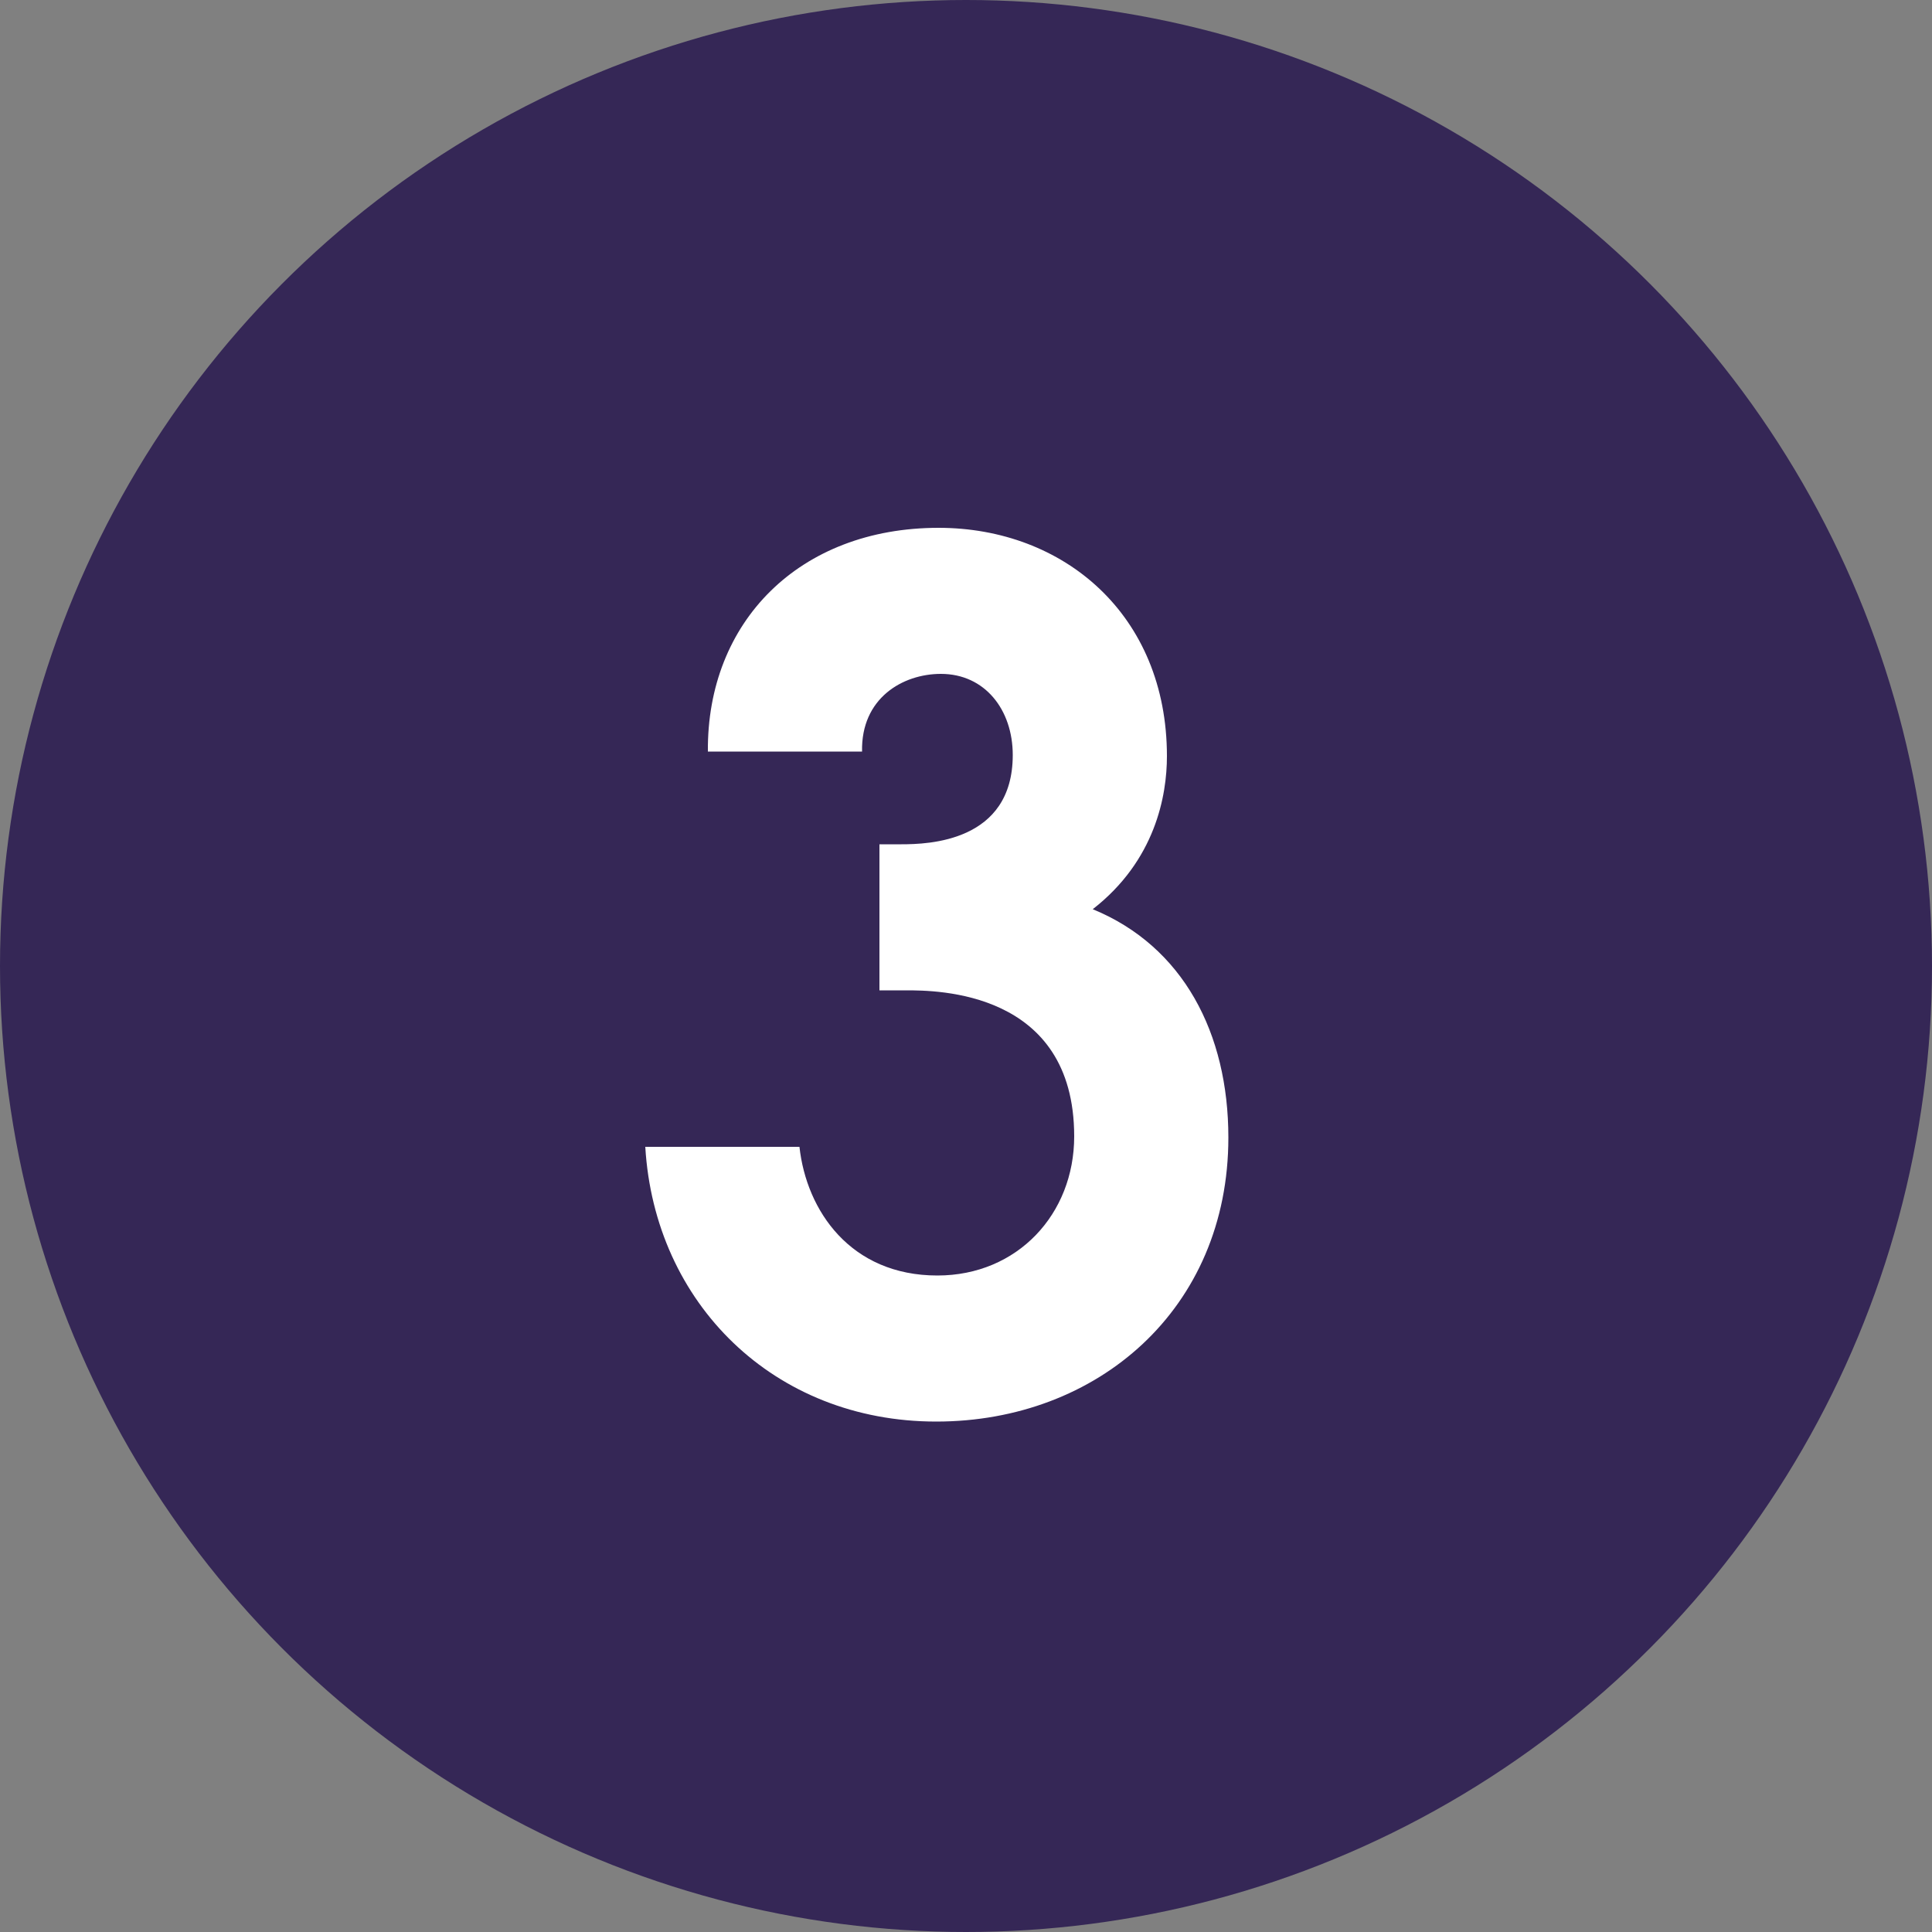 <?xml version="1.0" encoding="UTF-8"?> <svg xmlns="http://www.w3.org/2000/svg" width="40" height="40" viewBox="0 0 40 40" fill="none"><rect x="0" y="0" width="40" height="40" fill="#808080" stroke="none"/><circle cx="20" cy="20" r="20" fill="#352756"></circle><path d="M17.848 15.56H14.656C14.632 12.872 16.552 10.928 19.432 10.928C22.024 10.928 24.16 12.728 24.16 15.656C24.16 16.472 23.92 17.816 22.624 18.824C24.496 19.592 25.432 21.392 25.432 23.552C25.432 27.104 22.72 29.432 19.384 29.432C16.024 29.432 13.552 26.984 13.36 23.744H16.552C16.696 25.064 17.608 26.408 19.408 26.408C21.064 26.408 22.24 25.136 22.24 23.528C22.24 20.504 19.384 20.504 18.76 20.504H18.208V17.48H18.664C19.216 17.48 20.968 17.432 20.968 15.632C20.968 14.696 20.392 13.952 19.48 13.952C18.688 13.952 17.824 14.456 17.848 15.56Z" fill="white"></path></svg> 
